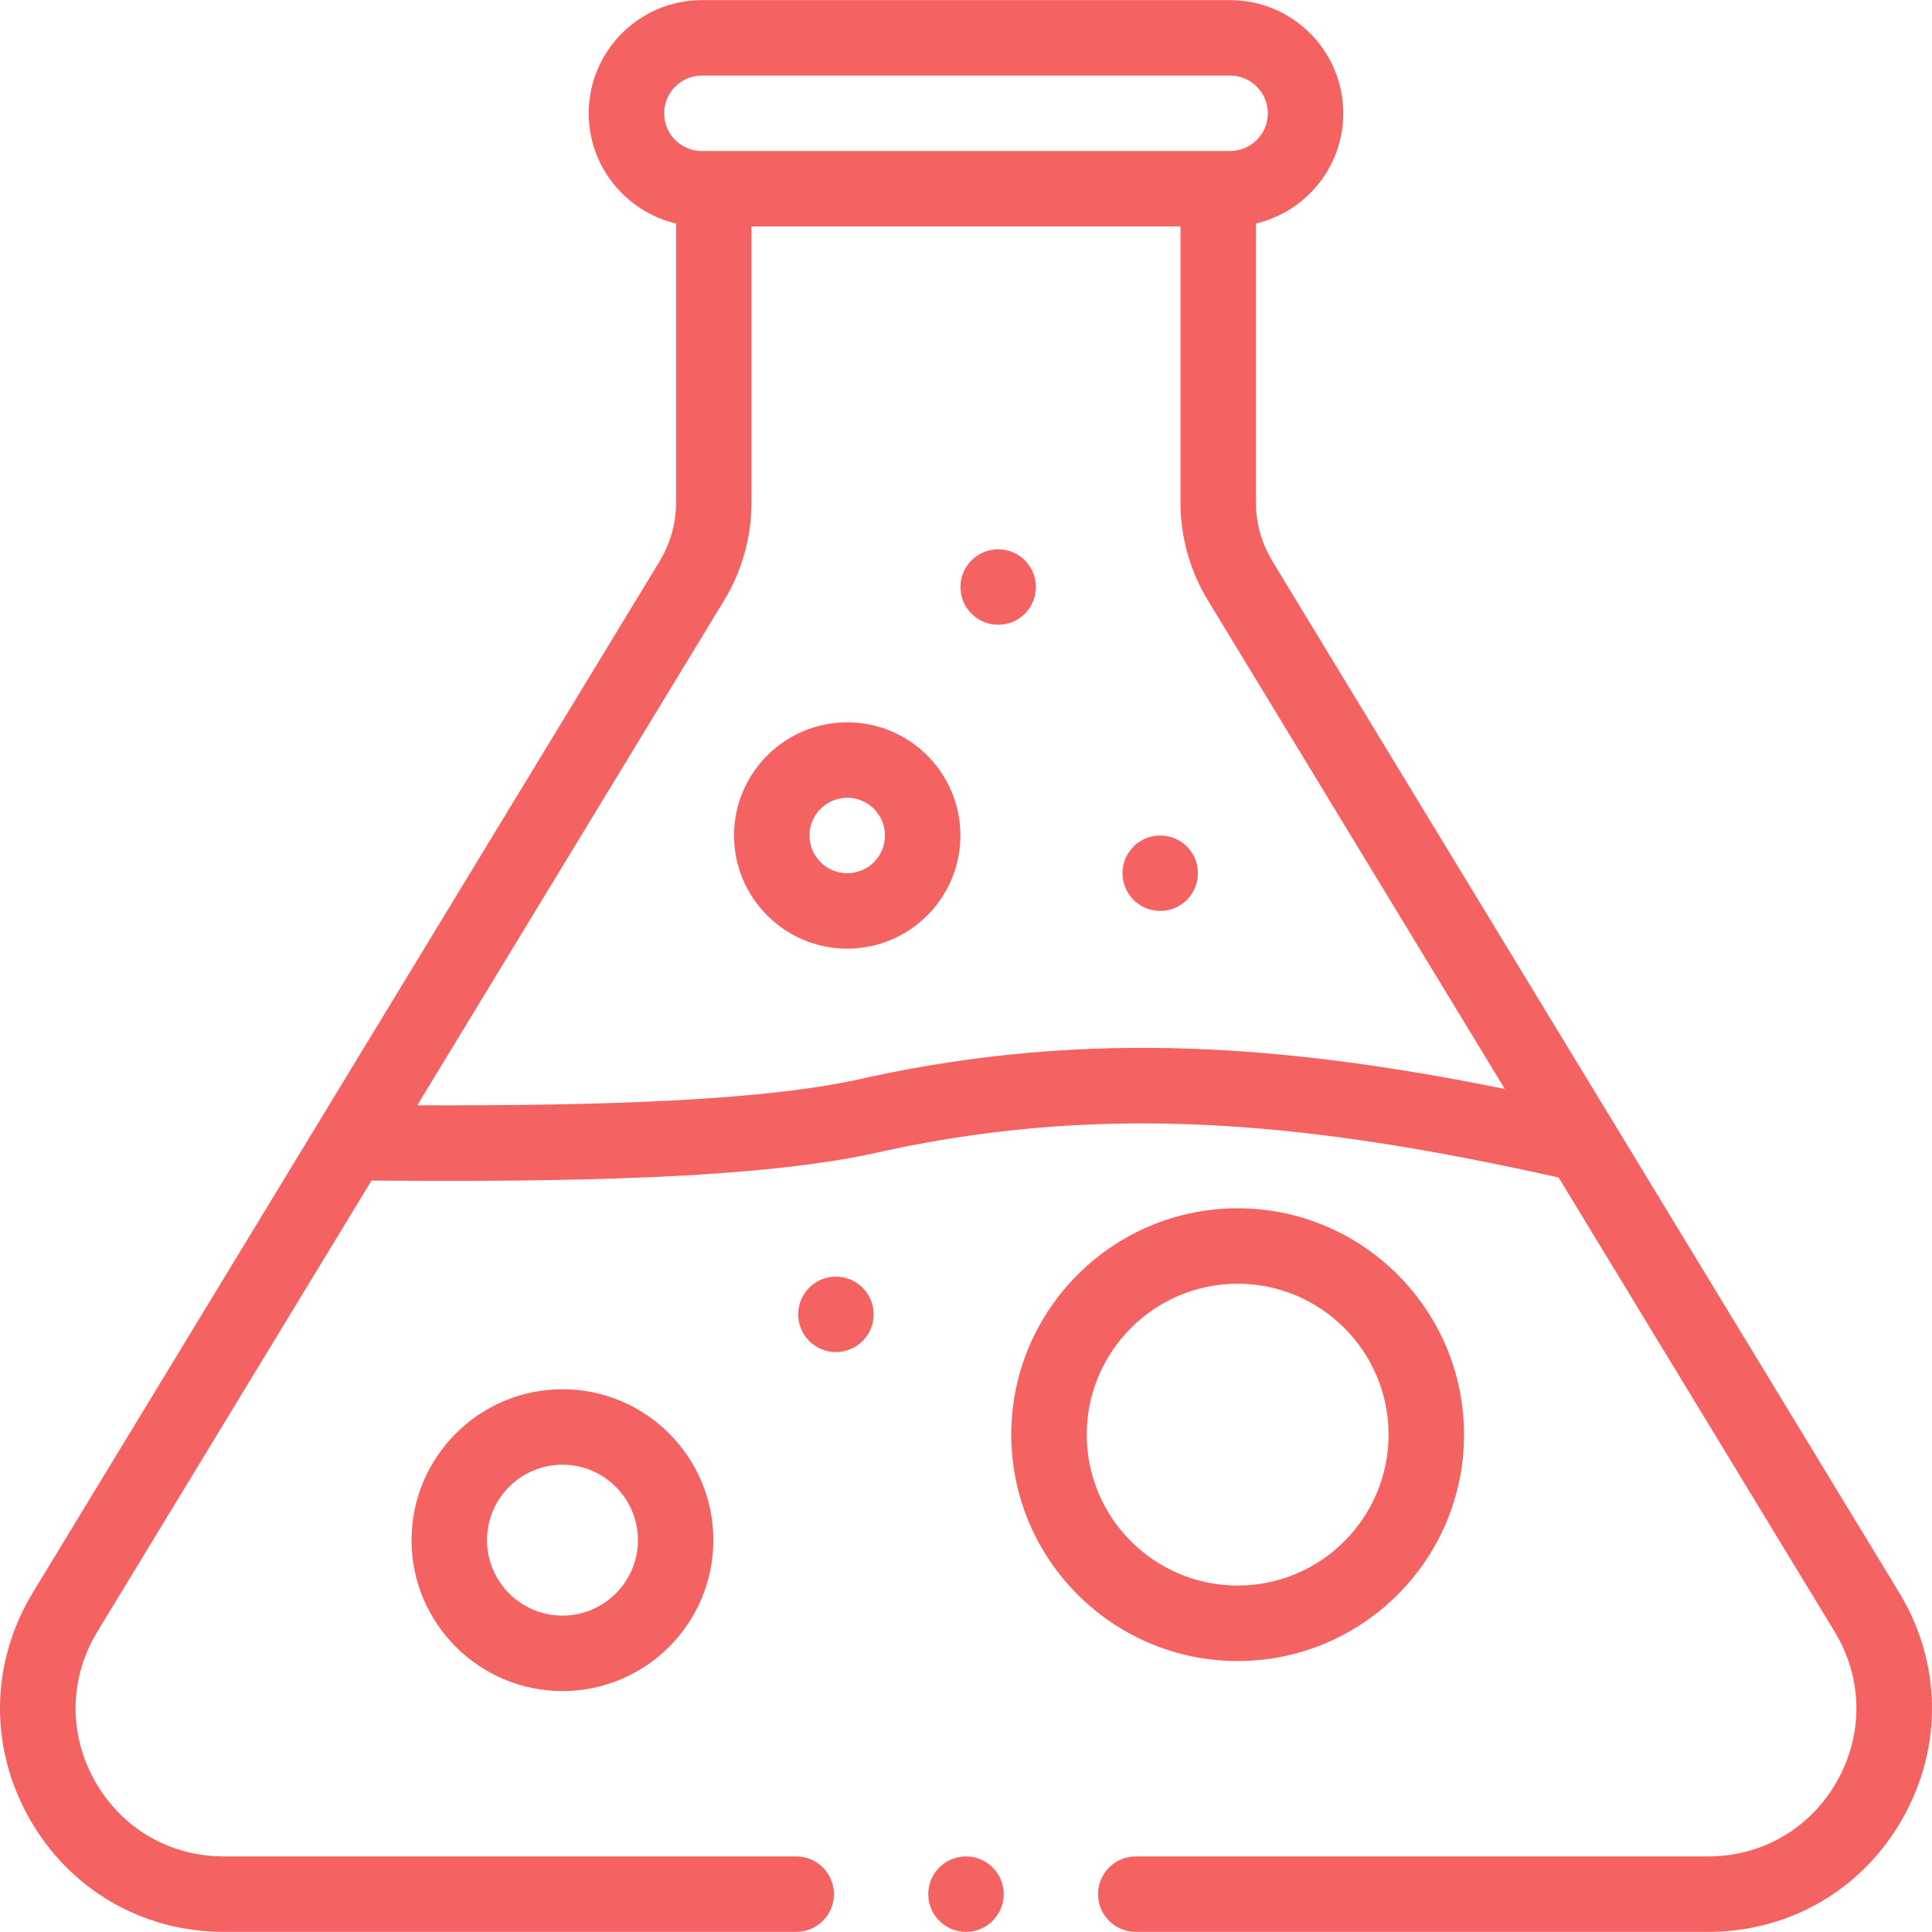 <svg xmlns="http://www.w3.org/2000/svg" width="64" height="64" viewBox="0 0 64 64" fill="none"><g clip-path="url(#clip0_3883_720)"><path d="M62.91 52.752L42.15 18.592C41.793 18.005 41.604 17.331 41.604 16.644V7.404C43.261 7.015 44.498 5.527 44.498 3.754C44.498 1.686 42.816 0.004 40.749 0.004H23.251C21.184 0.004 19.502 1.686 19.502 3.754C19.502 5.527 20.739 7.015 22.396 7.404V16.644C22.396 17.331 22.207 18.005 21.851 18.592L1.09 52.752C-0.317 55.068 -0.365 57.861 0.964 60.223C2.293 62.585 4.704 63.996 7.415 63.996H26.376C27.066 63.996 27.626 63.436 27.626 62.746C27.626 62.056 27.066 61.496 26.376 61.496H7.415C5.62 61.496 4.023 60.562 3.143 58.998C2.263 57.433 2.294 55.584 3.226 54.05L12.307 39.108C18.475 39.151 25.24 39.089 29.32 38.122C36.965 36.467 43.797 37.263 51.631 39.006L60.774 54.05C61.706 55.584 61.737 57.433 60.857 58.998C59.977 60.562 58.38 61.496 56.586 61.496H37.624C36.934 61.496 36.374 62.056 36.374 62.746C36.374 63.436 36.934 63.996 37.624 63.996H56.586C59.296 63.996 61.707 62.585 63.036 60.223C64.365 57.861 64.317 55.068 62.91 52.752ZM22.001 3.754C22.001 3.064 22.562 2.504 23.251 2.504H40.749C41.438 2.504 41.999 3.064 41.999 3.754C41.999 4.443 41.438 5.003 40.749 5.003H23.251C22.562 5.003 22.001 4.443 22.001 3.754ZM28.778 35.682C28.77 35.683 28.762 35.685 28.754 35.687C25.397 36.485 19.733 36.632 13.822 36.615L23.987 19.89C24.581 18.911 24.895 17.789 24.895 16.644V7.503H39.105V16.644C39.105 17.789 39.419 18.912 40.014 19.89L49.848 36.072C42.633 34.616 36.093 34.096 28.778 35.682Z" fill="#F46262"></path><path d="M32 63.996C32.69 63.996 33.25 63.436 33.25 62.746C33.25 62.056 32.69 61.496 32 61.496C31.31 61.496 30.75 62.056 30.75 62.746C30.75 63.436 31.31 63.996 32 63.996Z" fill="#F46262"></path><path d="M28.066 23.927C25.998 23.927 24.316 25.609 24.316 27.677C24.316 29.744 25.998 31.426 28.066 31.426C30.133 31.426 31.815 29.744 31.815 27.677C31.815 25.609 30.133 23.927 28.066 23.927ZM28.066 28.926C27.377 28.926 26.816 28.366 26.816 27.677C26.816 26.987 27.377 26.427 28.066 26.427C28.755 26.427 29.316 26.987 29.316 27.677C29.316 28.366 28.755 28.926 28.066 28.926Z" fill="#F46262"></path><path d="M48.498 47.525C48.498 43.39 45.134 40.026 40.999 40.026C36.864 40.026 33.5 43.39 33.5 47.525C33.5 51.66 36.864 55.024 40.999 55.024C45.134 55.024 48.498 51.66 48.498 47.525ZM36 47.525C36 44.768 38.242 42.525 40.999 42.525C43.756 42.525 45.998 44.768 45.998 47.525C45.998 50.281 43.756 52.524 40.999 52.524C38.242 52.524 36 50.281 36 47.525Z" fill="#F46262"></path><path d="M13.633 51.02C13.633 53.776 15.876 56.019 18.632 56.019C21.389 56.019 23.631 53.776 23.631 51.02C23.631 48.263 21.389 46.02 18.632 46.02C15.876 46.02 13.633 48.263 13.633 51.02ZM21.132 51.02C21.132 52.398 20.011 53.519 18.632 53.519C17.254 53.519 16.133 52.398 16.133 51.02C16.133 49.641 17.254 48.52 18.632 48.52C20.011 48.52 21.132 49.641 21.132 51.02Z" fill="#F46262"></path><path d="M33.066 20.696C33.757 20.696 34.316 20.136 34.316 19.446C34.316 18.756 33.757 18.196 33.066 18.196C32.376 18.196 31.816 18.756 31.816 19.446C31.816 20.136 32.376 20.696 33.066 20.696Z" fill="#F46262"></path><path d="M38.433 30.176C39.124 30.176 39.683 29.617 39.683 28.926C39.683 28.236 39.124 27.677 38.433 27.677C37.743 27.677 37.184 28.236 37.184 28.926C37.184 29.617 37.743 30.176 38.433 30.176Z" fill="#F46262"></path><path d="M27.691 44.79C28.381 44.79 28.941 44.23 28.941 43.54C28.941 42.85 28.381 42.29 27.691 42.29C27.001 42.29 26.441 42.85 26.441 43.54C26.441 44.23 27.001 44.79 27.691 44.79Z" fill="#F46262"></path></g><defs><clipPath id="clip0_3883_720"><rect width="64" height="64" fill="white"></rect></clipPath></defs></svg>